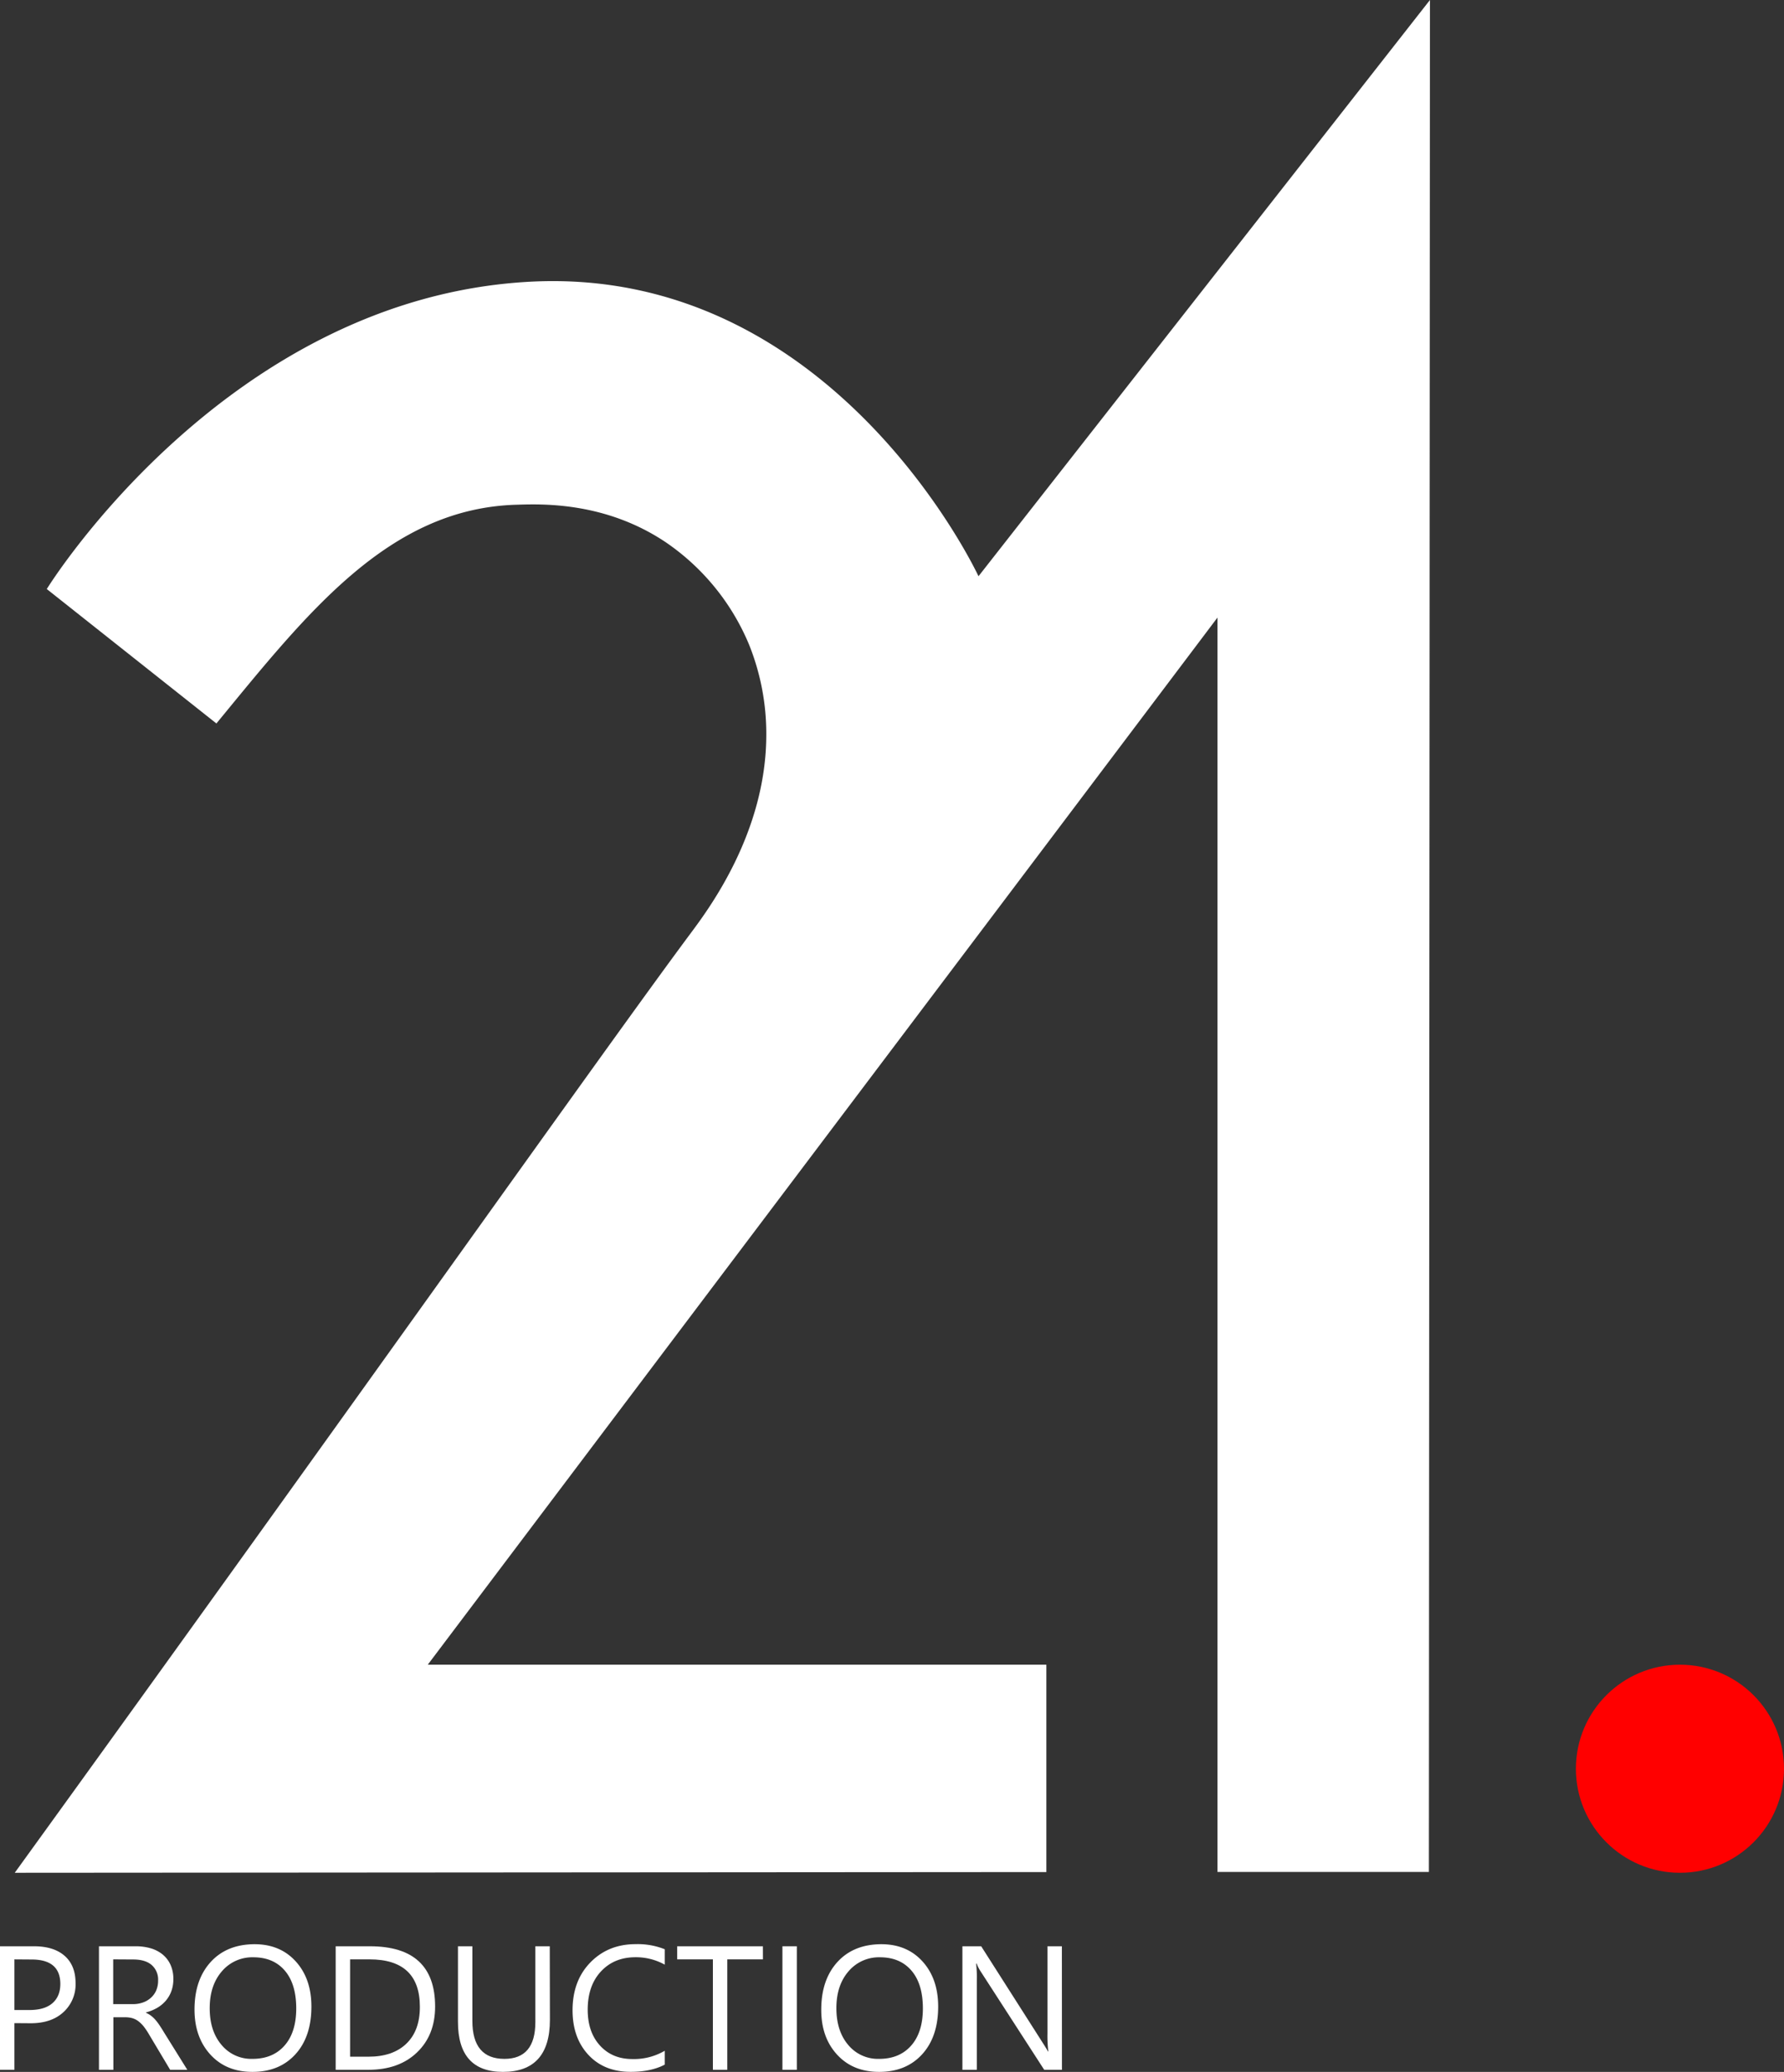 <?xml version="1.0" encoding="UTF-8"?> <svg xmlns="http://www.w3.org/2000/svg" viewBox="0 0 742.92 862.93"><rect x="0" y="0" width="742.92" height="862.93" fill="#333333" stroke="none"/><defs><style>.cls-1{fill:#fff;}.cls-2{fill:red;}</style></defs><g id="Слой_2" data-name="Слой 2"><g id="Слой_1-2" data-name="Слой 1"><path class="cls-1" d="M19.48,245.33S94.14,124,220.81,117.33,407.48,240,407.48,240l188-240q-.22,389.82-.44,779.65H507V257.21L178.14,693.33l257.6,0,0,86.37L6.14,780C149.88,581.25,253.37,434.7,287.48,388.89,295,378.78,319.1,346.78,319.11,306a99.43,99.43,0,0,0-7.19-37.56,96.35,96.35,0,0,0-34.69-42.6C251.7,208.72,225,209.93,215,210.22c-53.11,1.56-86.91,44.88-124.88,91.1h0Z"></path><circle class="cls-2" cx="699.59" cy="736.67" r="43.33"></circle><path class="cls-1" d="M6,842.62v19.44H0V810.61H14.14q8.25,0,12.79,4T31.47,826a15.59,15.59,0,0,1-5,12q-5,4.66-13.62,4.67Zm0-26.55v21.09h6.31q6.26,0,9.53-2.85c2.19-1.9,3.28-4.59,3.28-8q0-10.2-12-10.19Z"></path><path class="cls-1" d="M78,862.06H70.86l-8.61-14.42A32.3,32.3,0,0,0,60,844.21a13.15,13.15,0,0,0-2.28-2.31,7.84,7.84,0,0,0-2.51-1.31,10.55,10.55,0,0,0-3-.41h-5v21.88h-6V810.61H56.51a22,22,0,0,1,6.23.84A14,14,0,0,1,67.69,814,11.94,11.94,0,0,1,71,818.31a14.2,14.2,0,0,1,1.19,6,14.4,14.4,0,0,1-.81,4.93,12.9,12.9,0,0,1-2.3,4,14,14,0,0,1-3.59,3,18.75,18.75,0,0,1-4.71,1.92v.14A10.92,10.92,0,0,1,63,839.62a12.29,12.29,0,0,1,1.81,1.74,21.81,21.81,0,0,1,1.7,2.28c.57.85,1.19,1.84,1.89,3Zm-30.86-46v18.65h8.18a12.26,12.26,0,0,0,4.18-.68,9.56,9.56,0,0,0,3.32-1.95A8.67,8.67,0,0,0,65.05,829a10.36,10.36,0,0,0,.79-4.14,8.07,8.07,0,0,0-2.67-6.44q-2.67-2.31-7.73-2.31Z"></path><path class="cls-1" d="M105.13,862.93q-10.95,0-17.53-7.22T81,837q0-12.42,6.71-19.81T106,809.75q10.67,0,17.17,7.18t6.51,18.76q0,12.6-6.67,19.92T105.13,862.93Zm.43-47.73a16.61,16.61,0,0,0-13.17,5.85q-5.06,5.85-5.06,15.36t4.94,15.3a16.06,16.06,0,0,0,12.86,5.8q8.48,0,13.35-5.53t4.88-15.46q0-10.2-4.74-15.75T105.56,815.2Z"></path><path class="cls-1" d="M139.79,862.06V810.61H154q27.19,0,27.2,25.08,0,11.91-7.55,19.14t-20.22,7.23Zm6-46v40.54h7.68q10.11,0,15.75-5.42t5.63-15.35q0-19.77-21-19.77Z"></path><path class="cls-1" d="M229,841.25q0,21.68-19.56,21.68-18.74,0-18.73-20.85V810.61h6v31.07q0,15.83,13.35,15.83,12.87,0,12.88-15.29V810.61h6Z"></path><path class="cls-1" d="M276.82,859.91q-5.7,3-14.21,3-11,0-17.58-7.07t-6.6-18.55q0-12.34,7.43-19.95t18.83-7.61a30.25,30.25,0,0,1,12.13,2.12v6.42a24.56,24.56,0,0,0-12.2-3.09q-8.87,0-14.37,5.92T244.74,837q0,9.39,5.15,15t13.51,5.58a25.31,25.31,0,0,0,13.42-3.45Z"></path><path class="cls-1" d="M317.72,816.07H302.87v46h-6v-46H282v-5.46h35.7Z"></path><path class="cls-1" d="M331.83,862.06h-6V810.61h6Z"></path><path class="cls-1" d="M366.09,862.93q-10.93,0-17.53-7.22T342,837q0-12.42,6.71-19.81T367,809.75q10.67,0,17.17,7.18t6.52,18.76q0,12.6-6.68,19.92T366.09,862.93Zm.43-47.73a16.61,16.61,0,0,0-13.17,5.85q-5.06,5.85-5.05,15.36t4.93,15.3a16.08,16.08,0,0,0,12.86,5.8q8.48,0,13.35-5.53t4.88-15.46q0-10.2-4.74-15.75T366.52,815.2Z"></path><path class="cls-1" d="M442.23,862.06h-7.39l-26.48-41a17,17,0,0,1-1.65-3.23h-.22a51.33,51.33,0,0,1,.29,7.07v37.17h-6V810.61h7.82L434.34,851c1.07,1.67,1.77,2.82,2.08,3.44h.14a54.26,54.26,0,0,1-.36-7.57V810.61h6Z"></path></g></g></svg> 